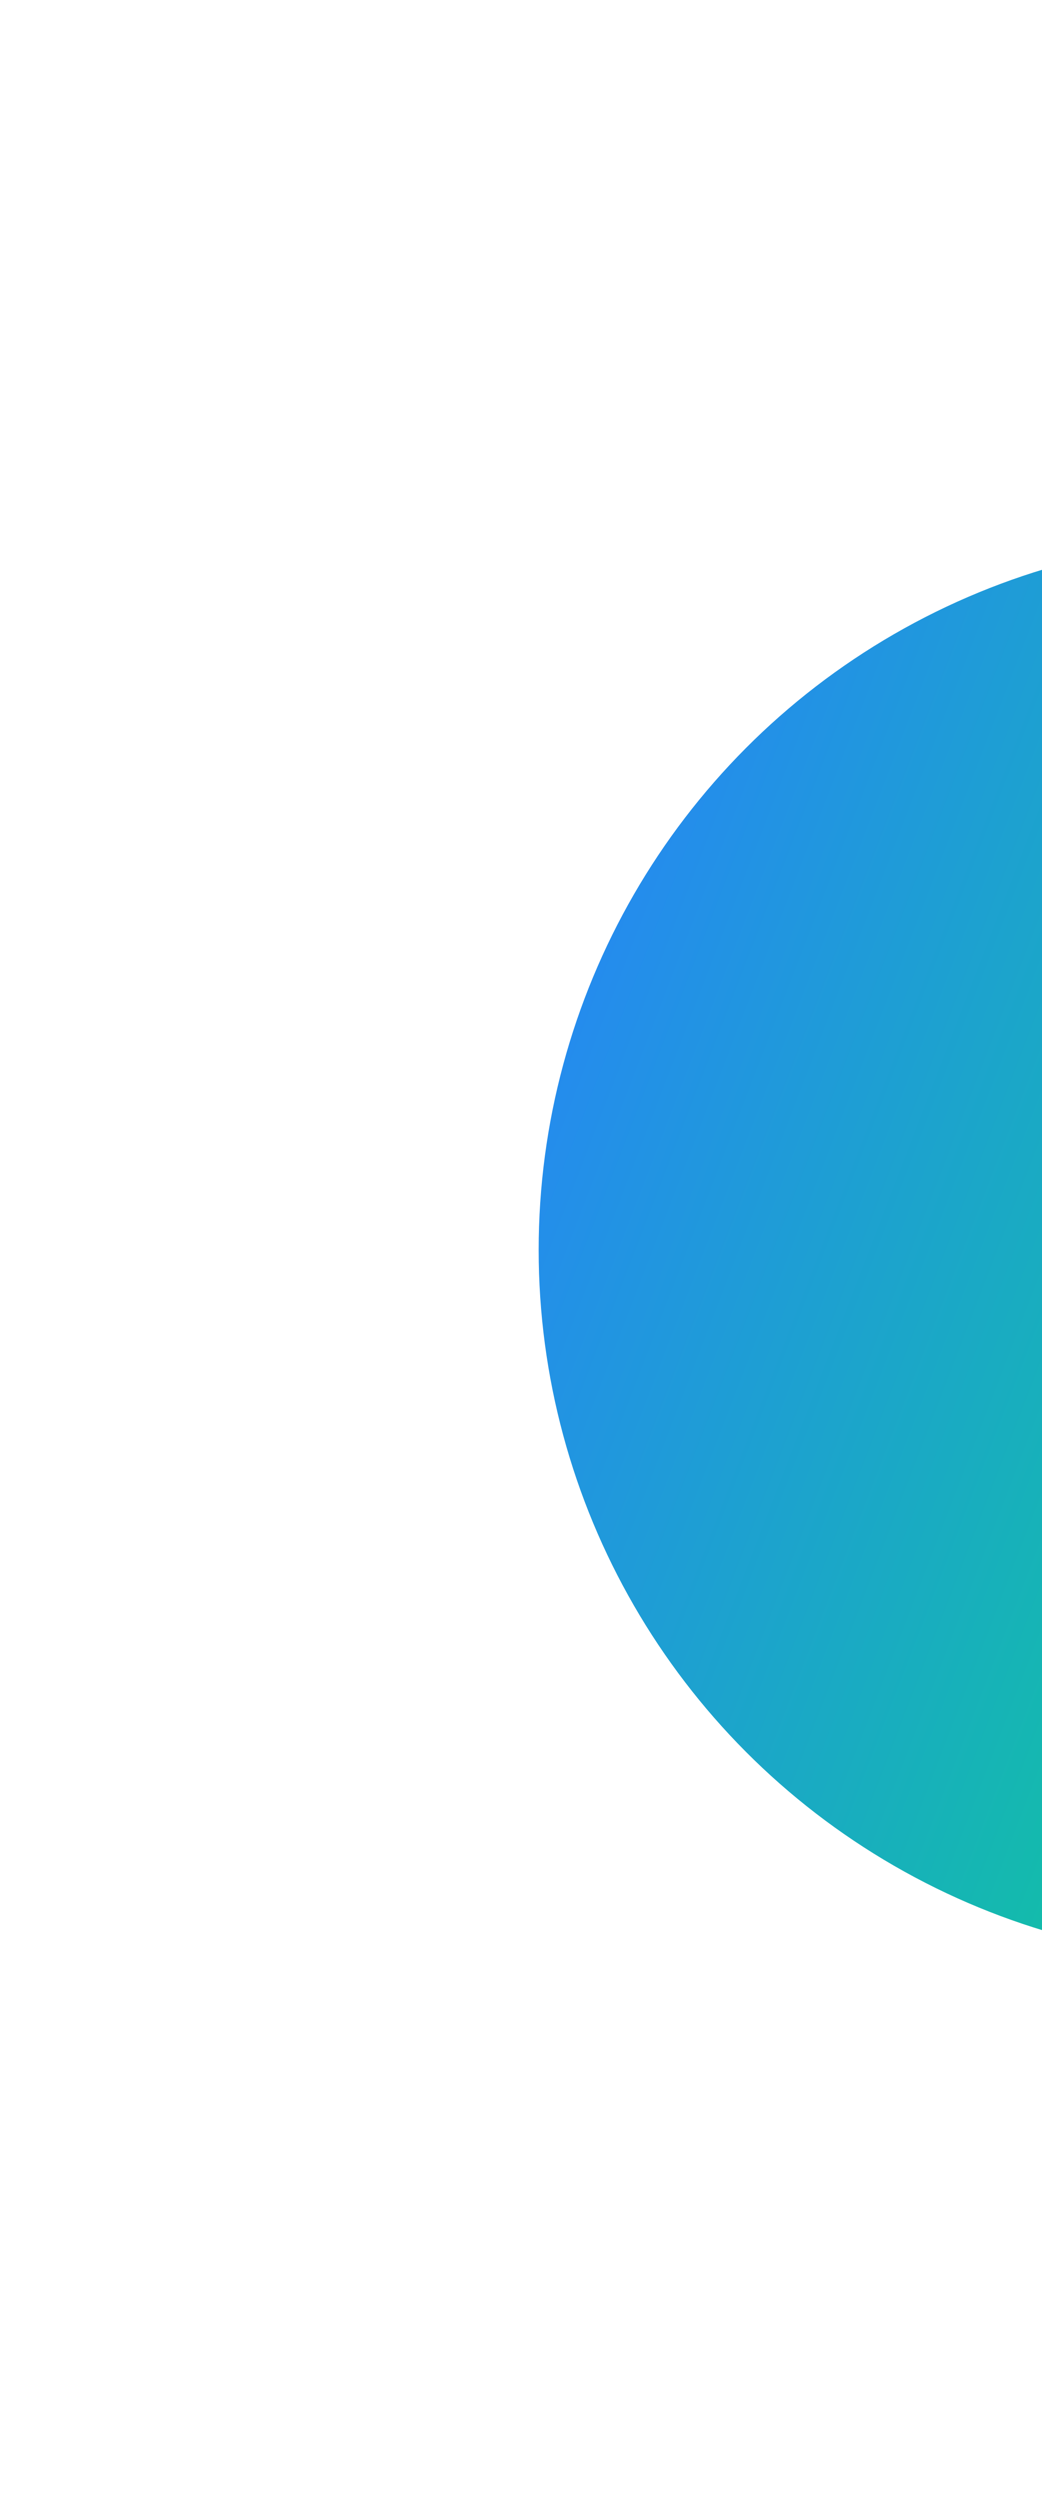 <svg width="118" height="283" viewBox="0 0 118 283" fill="none" xmlns="http://www.w3.org/2000/svg">
<g filter="url(#filter0_f)">
<circle cx="141.5" cy="141.5" r="80.5" fill="url(#paint0_linear)"/>
</g>
<defs>
<filter id="filter0_f" x="0" y="0" width="283" height="283" filterUnits="userSpaceOnUse" color-interpolation-filters="sRGB">
<feFlood flood-opacity="0" result="BackgroundImageFix"/>
<feBlend mode="normal" in="SourceGraphic" in2="BackgroundImageFix" result="shape"/>
<feGaussianBlur stdDeviation="30.5" result="effect1_foregroundBlur"/>
</filter>
<linearGradient id="paint0_linear" x1="61" y1="61" x2="256.479" y2="136.319" gradientUnits="userSpaceOnUse">
<stop stop-color="#297FFF"/>
<stop offset="1" stop-color="#00F260"/>
</linearGradient>
</defs>
</svg>
